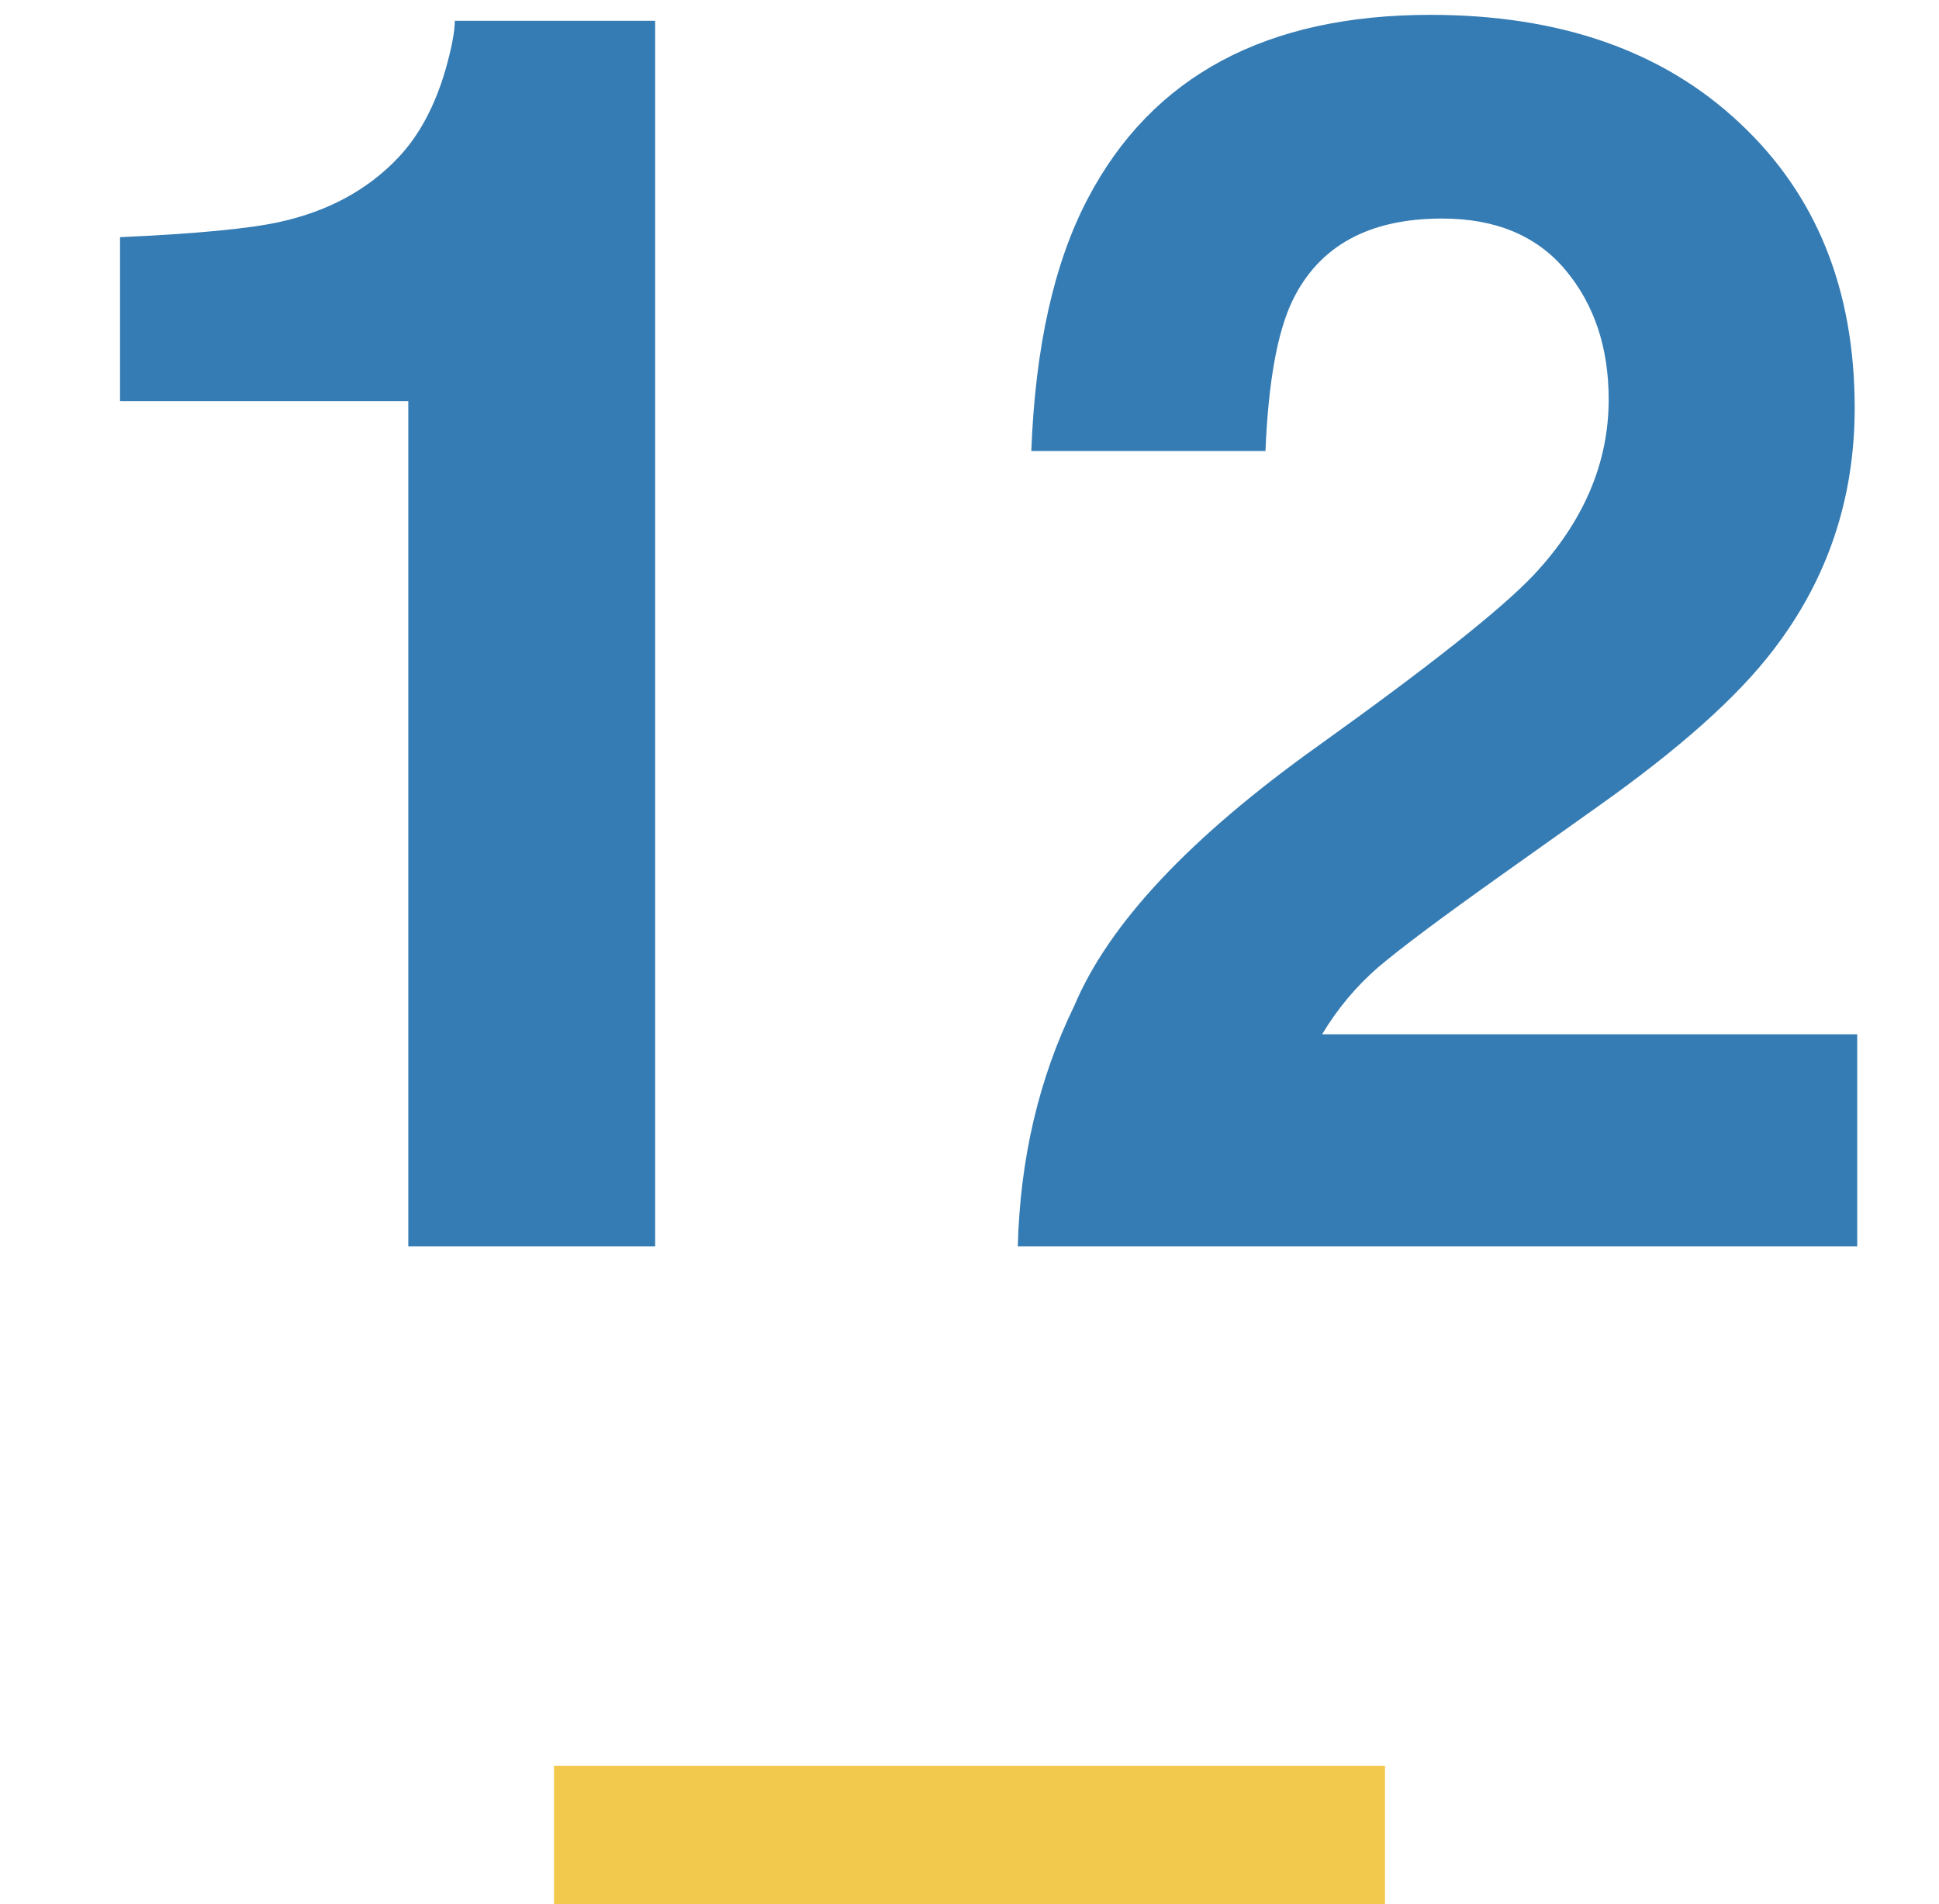 <svg width="56" height="55" viewBox="0 0 56 55" fill="none" xmlns="http://www.w3.org/2000/svg">
<path d="M18.921 36H11.792V11.586H3.467V6.85C5.664 6.752 7.202 6.605 8.081 6.41C9.481 6.101 10.62 5.482 11.499 4.555C12.101 3.92 12.557 3.074 12.866 2.016C13.045 1.381 13.135 0.909 13.135 0.6H18.921V36ZM45.215 7.802C44.385 6.809 43.197 6.312 41.65 6.312C39.535 6.312 38.094 7.102 37.329 8.681C36.89 9.592 36.629 11.041 36.548 13.026H29.785C29.899 10.015 30.444 7.582 31.421 5.727C33.276 2.195 36.572 0.429 41.309 0.429C45.052 0.429 48.031 1.47 50.244 3.554C52.458 5.621 53.565 8.363 53.565 11.781C53.565 14.402 52.783 16.729 51.221 18.764C50.195 20.115 48.511 21.62 46.167 23.28L43.384 25.258C41.642 26.495 40.446 27.39 39.795 27.943C39.16 28.497 38.623 29.14 38.184 29.872H53.638V36H29.395C29.46 33.461 30.005 31.142 31.03 29.042C32.023 26.682 34.367 24.184 38.062 21.547C41.268 19.252 43.343 17.608 44.287 16.615C45.736 15.069 46.46 13.376 46.46 11.537C46.46 10.04 46.045 8.795 45.215 7.802Z" fill="#357CB4"/>
<rect x="16" y="51" width="24" height="4" fill="#F2C94C"/>
</svg>
